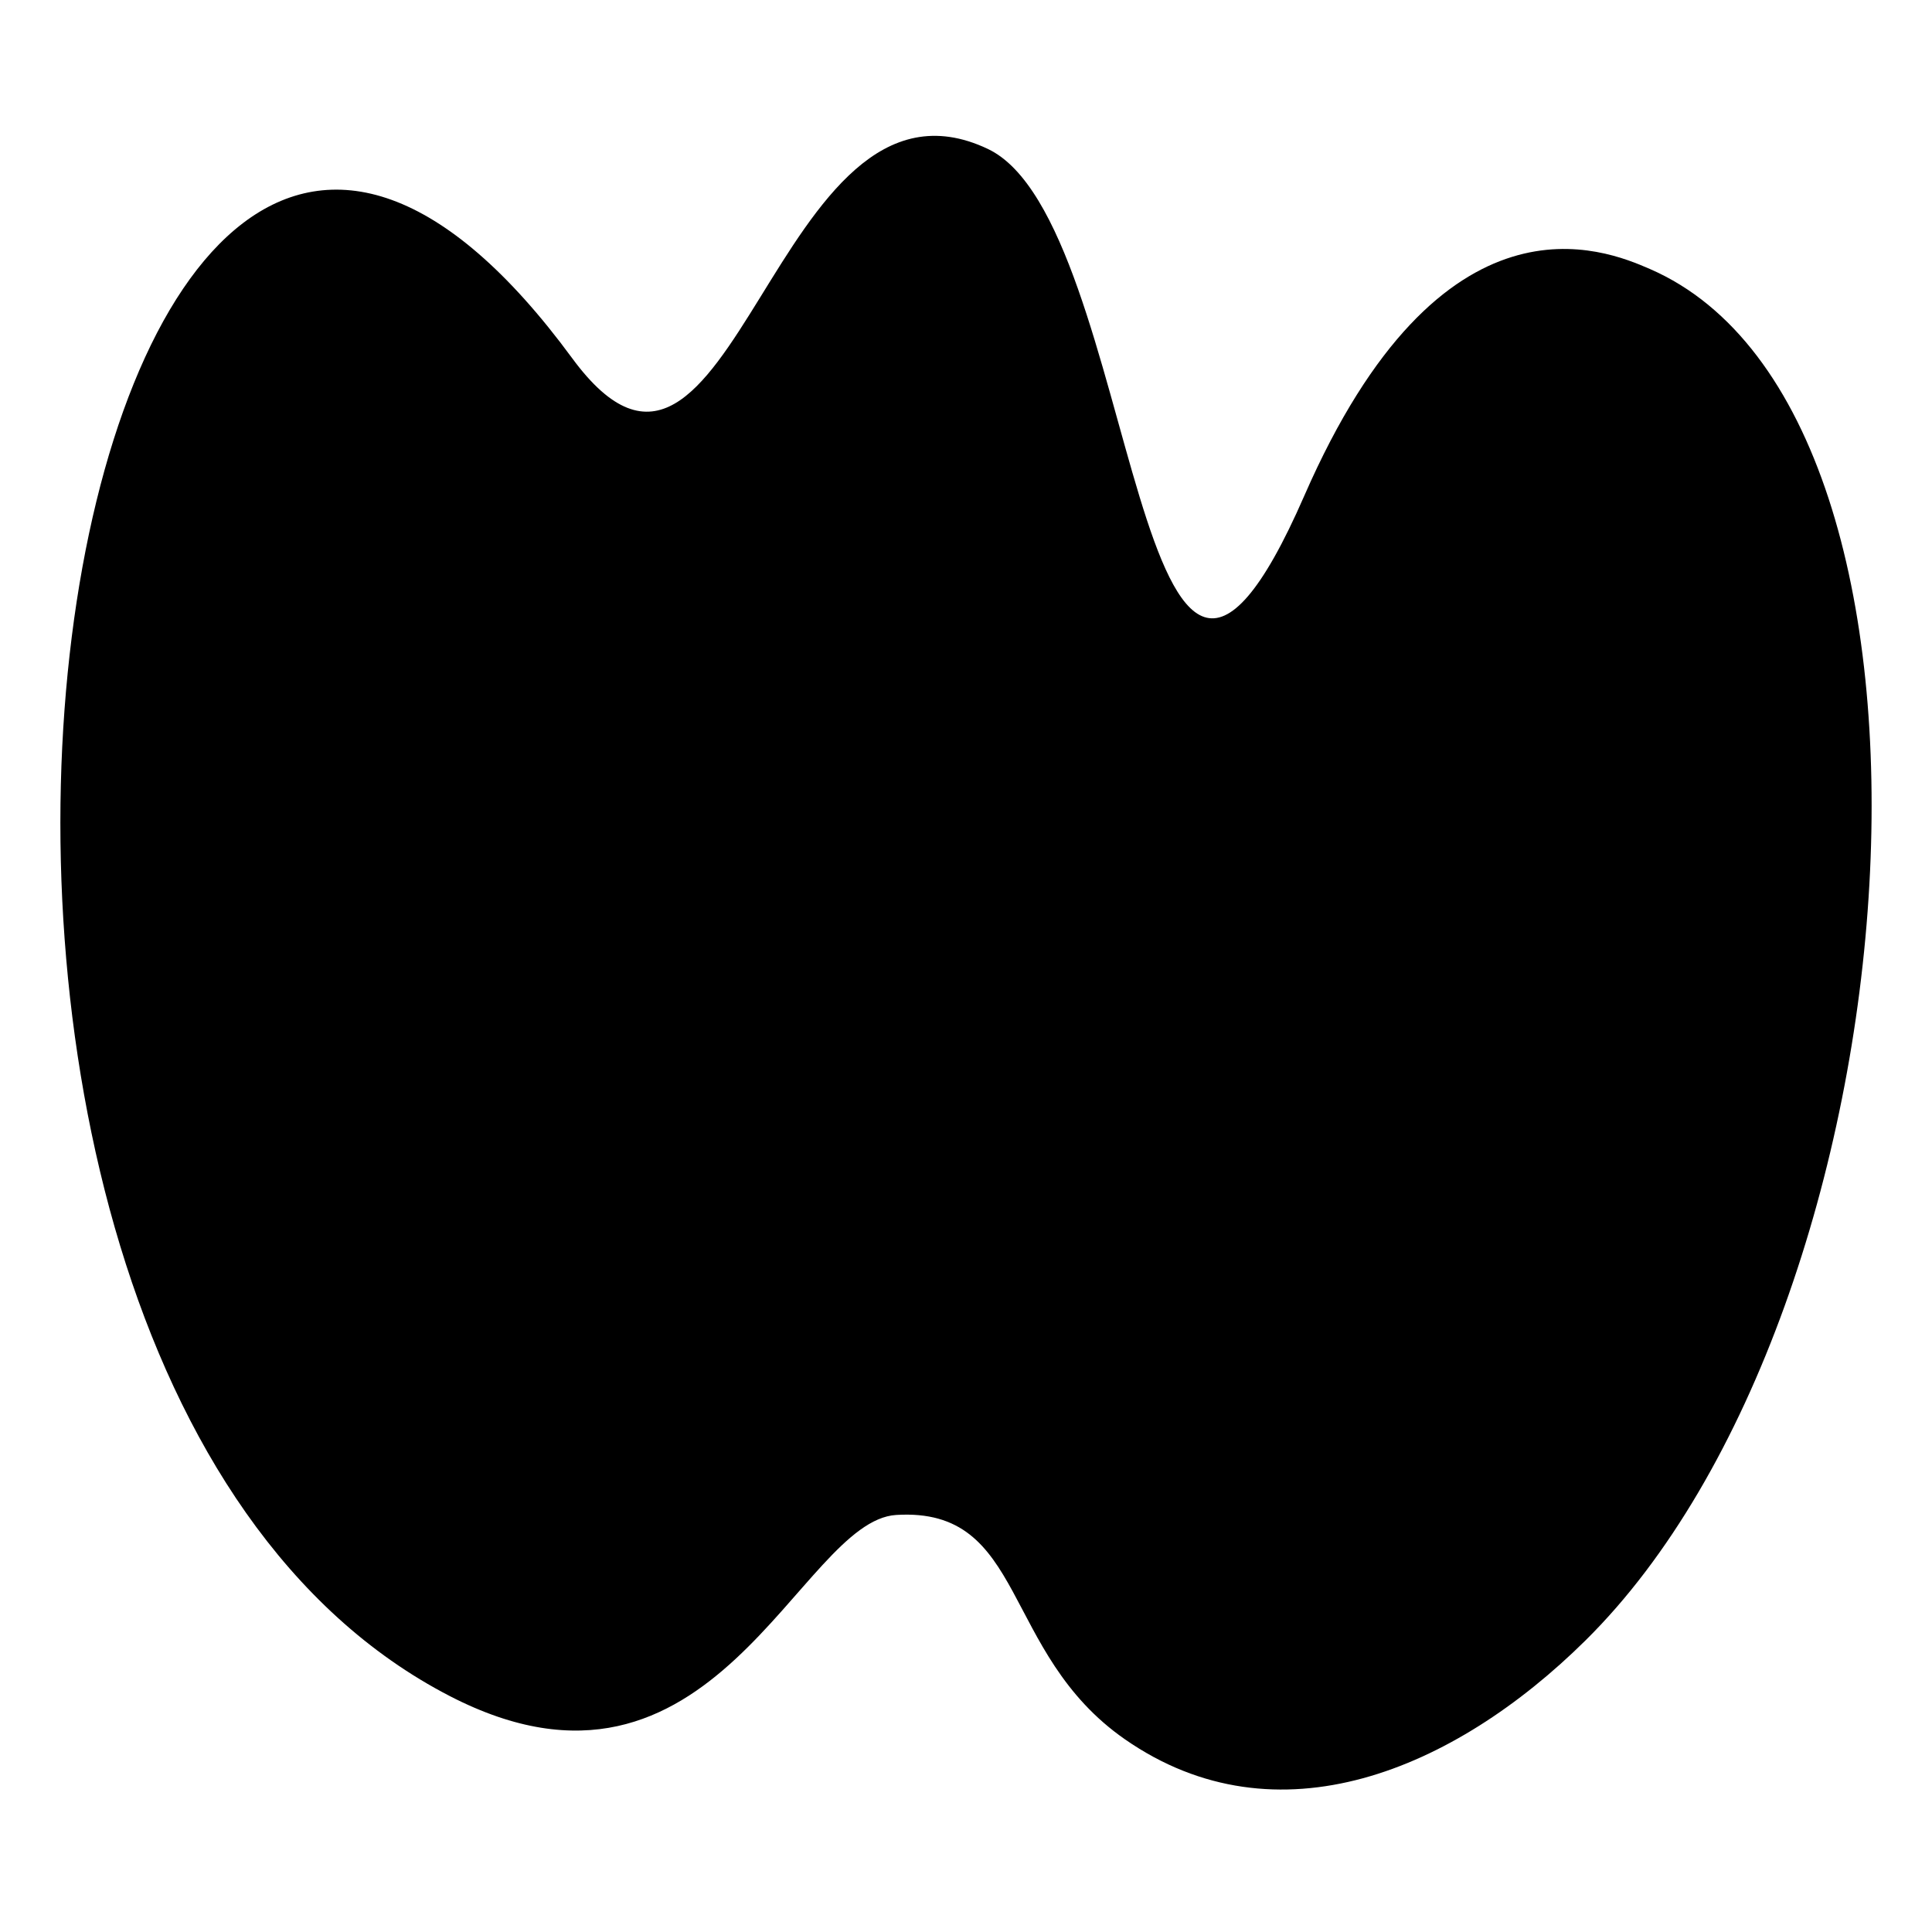 <?xml version="1.0" encoding="UTF-8"?>
<svg width="512px" height="512px" viewBox="0 0 512 512" version="1.1" xmlns="http://www.w3.org/2000/svg" xmlns:xlink="http://www.w3.org/1999/xlink">
    <title>icon/128x128/alfabet/grey/w</title>
    <g id="icon/128x128/alfabet/grey/w" stroke="none" stroke-width="1" fill="none" fill-rule="evenodd">
        <path d="M119.266,449.509 C-54.315,360.008 14.726,-91.436 151.624,94.916 C194.242,152.928 205.092,12.534 261.805,39.475 C302.446,58.778 300.338,235.142 345.643,131.404 C382.12,47.873 425.38,66.125 437.24,71.284 C526.002,109.877 509.262,346.641 420.175,434.727 C385.31,469.201 338.405,488.93 298.141,460.948 C265.033,437.94 272.162,399.343 237.502,401.478 C211.733,403.063 189.213,485.576 119.266,449.509" id="Fill-54" fill="#000000"></path>
    </g>
</svg>